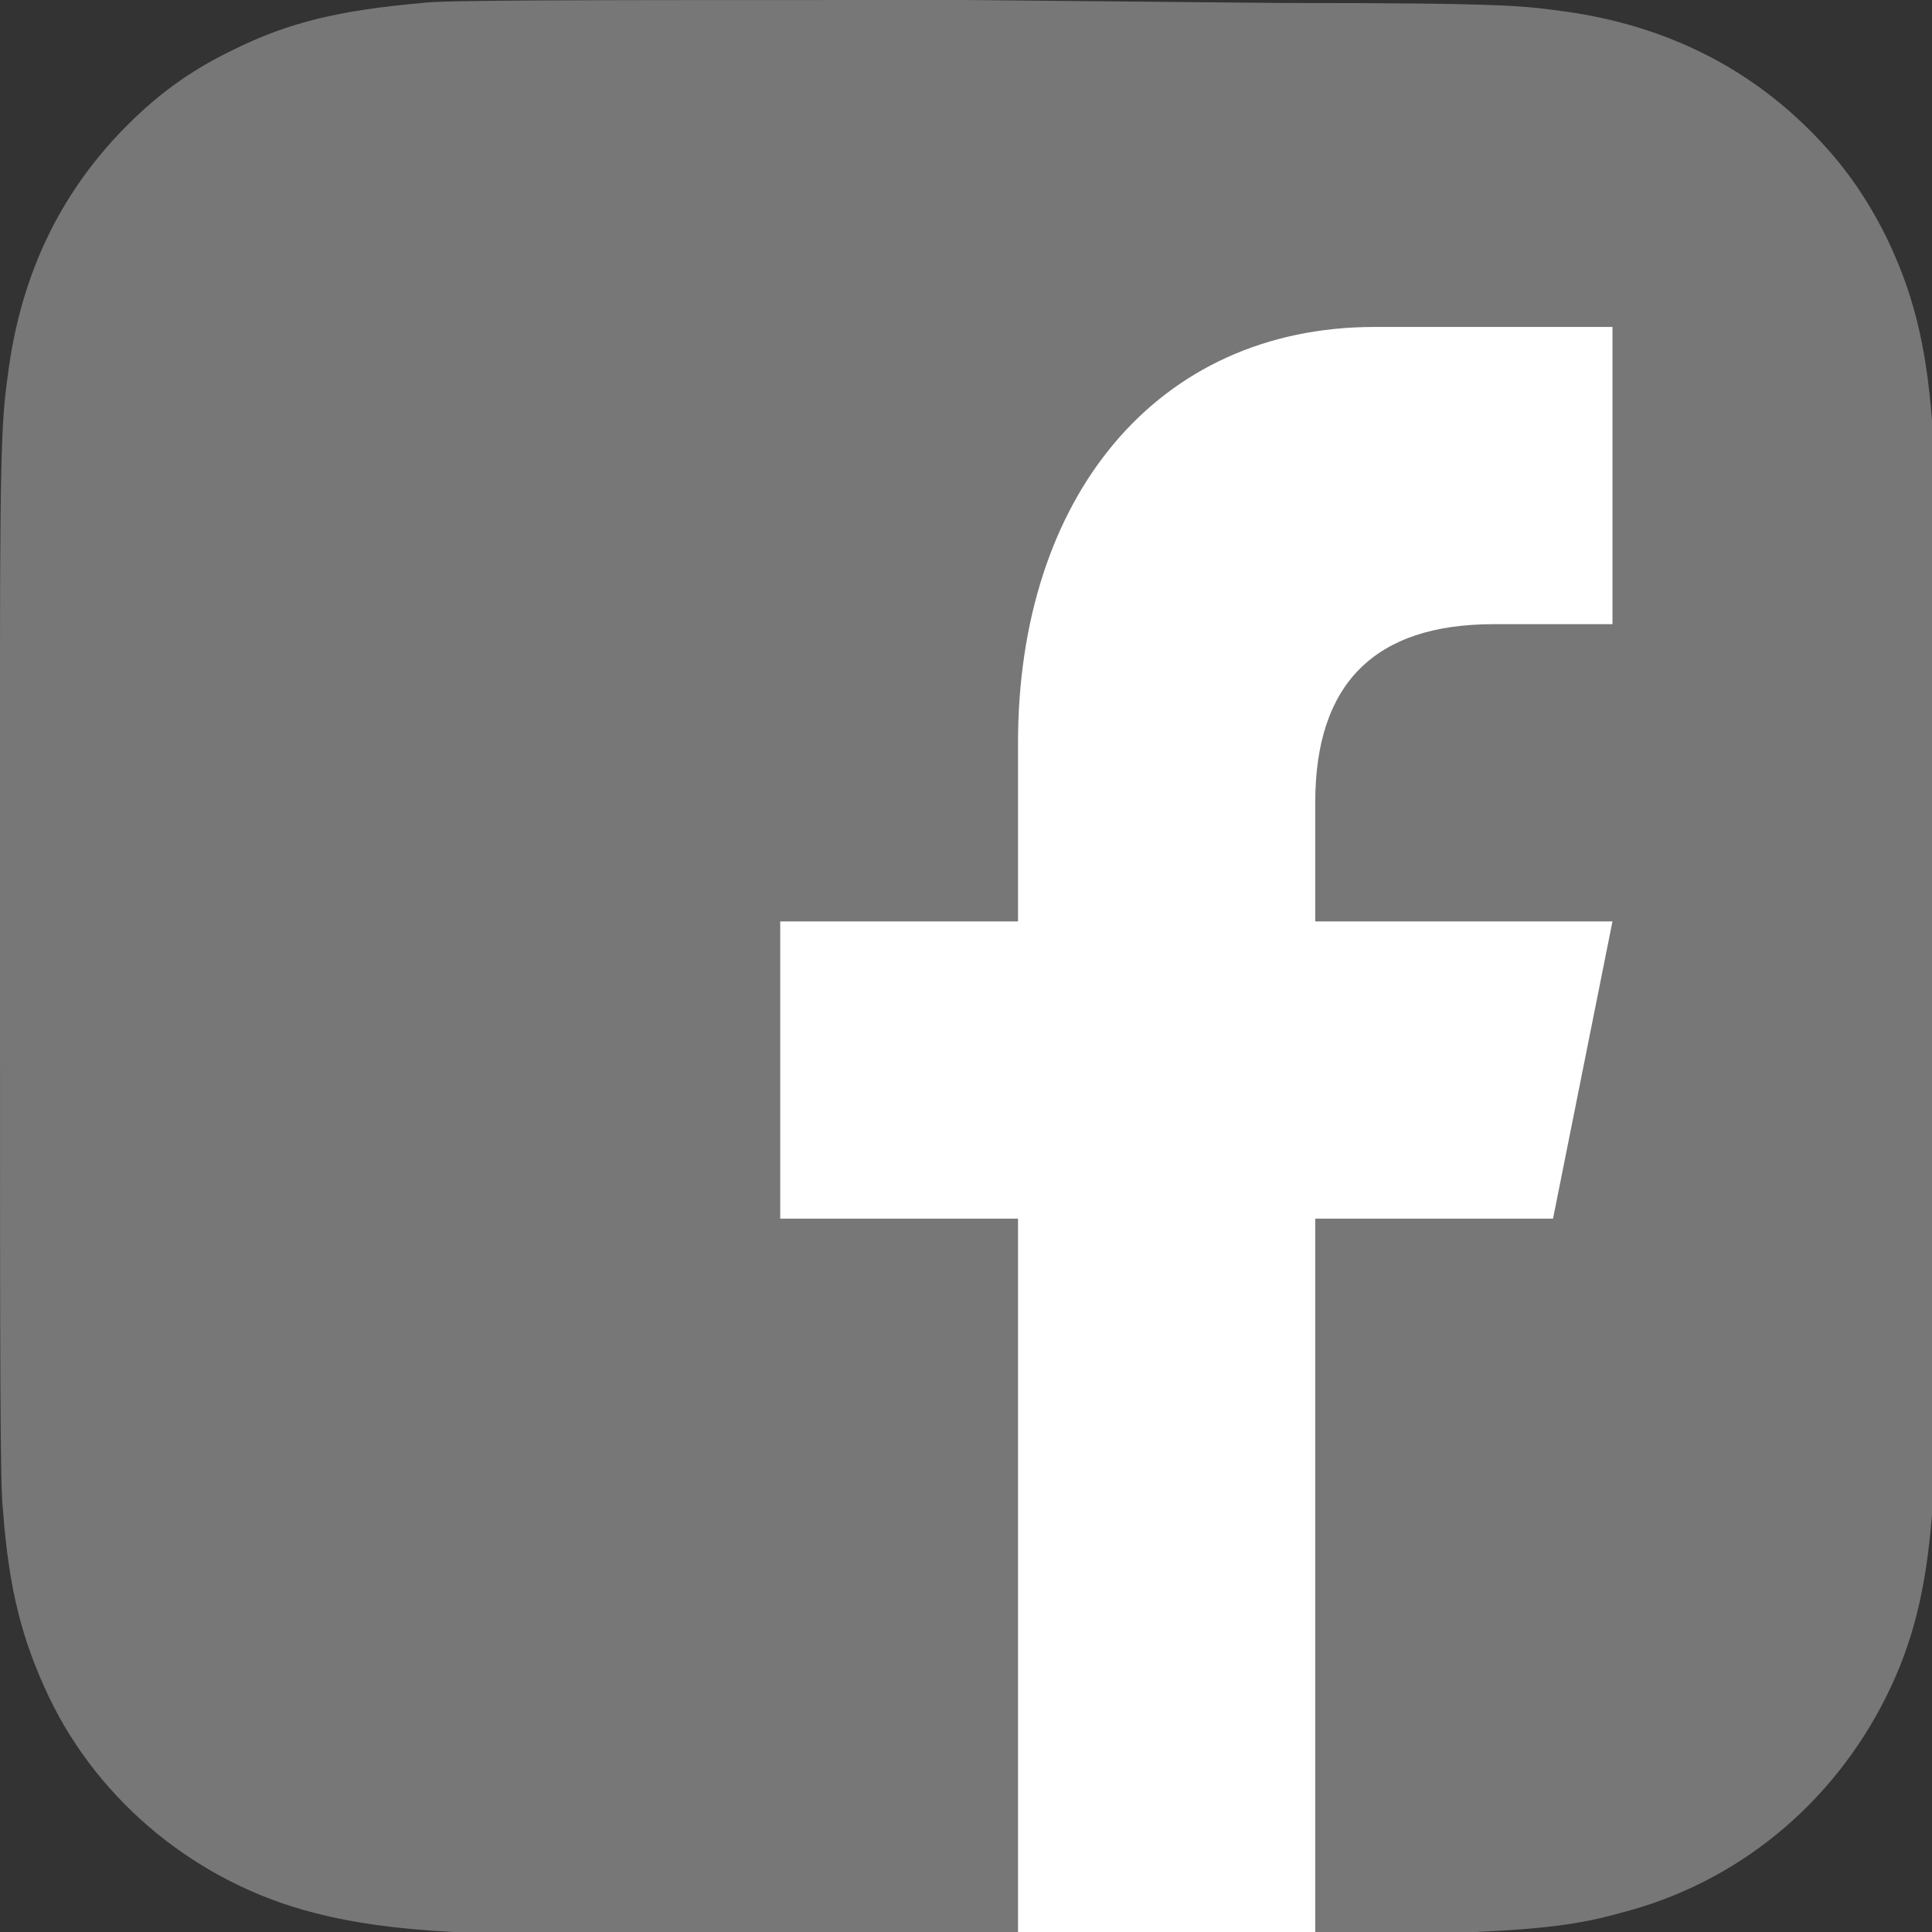 <?xml version="1.0" encoding="utf-8"?>
<svg version="1.1" id="Layer_3" xmlns="http://www.w3.org/2000/svg" xmlns:xlink="http://www.w3.org/1999/xlink" x="0px" y="0px"
	 viewBox="-482.5 664.5 130 130" style="enable-background:new -482.5 664.5 130 130;" xml:space="preserve">
<rect x="-482.5" y="664.5" width="130" height="130" fill="#333333" stroke="none"/>
<style type="text/css">
	.st0{fill:#777777;}
	.st1{fill:#FFFFFF;}
</style>
<g>
	<path class="st0" d="M-417.5,664.5c-27.1,0-35.1,0-36.6,0.2c-5.6,0.5-9,1.3-12.8,3.2c-2.9,1.4-5.2,3.1-7.5,5.5
		c-4.1,4.3-6.6,9.5-7.5,15.8c-0.4,3-0.6,3.7-0.6,19.2c0,5.2,0,12,0,21.1c0,27.1,0,35,0.2,36.6c0.4,5.4,1.3,8.8,3.1,12.6
		c3.4,7.1,10,12.5,17.8,14.5c2.7,0.7,5.6,1.1,9.4,1.3c1.6,0.1,18,0.1,34.4,0.1c16.4,0,32.8,0,34.4-0.1c4.4-0.2,7-0.5,9.8-1.3
		c7.8-2,14.2-7.3,17.8-14.5c1.8-3.6,2.7-7.2,3.1-12.3c0.1-1.1,0.1-19,0.1-36.8c0-17.8,0-35.7-0.1-36.8c-0.4-5.2-1.3-8.7-3.1-12.4
		c-1.5-3-3.2-5.3-5.6-7.6c-4.3-4.1-9.6-6.6-15.8-7.5c-3-0.4-3.6-0.6-19.2-0.6L-417.5,664.5L-417.5,664.5z"/>
	<path id="f" class="st1" d="M-394,794.5v-48h16l4-20h-20v-8c0-8,4-12,12-12h8v-20c-4,0-9,0-16,0c-14.7,0-24,11.5-24,28v12h-16v20
		h16v48H-394z"/>
</g>
</svg>
